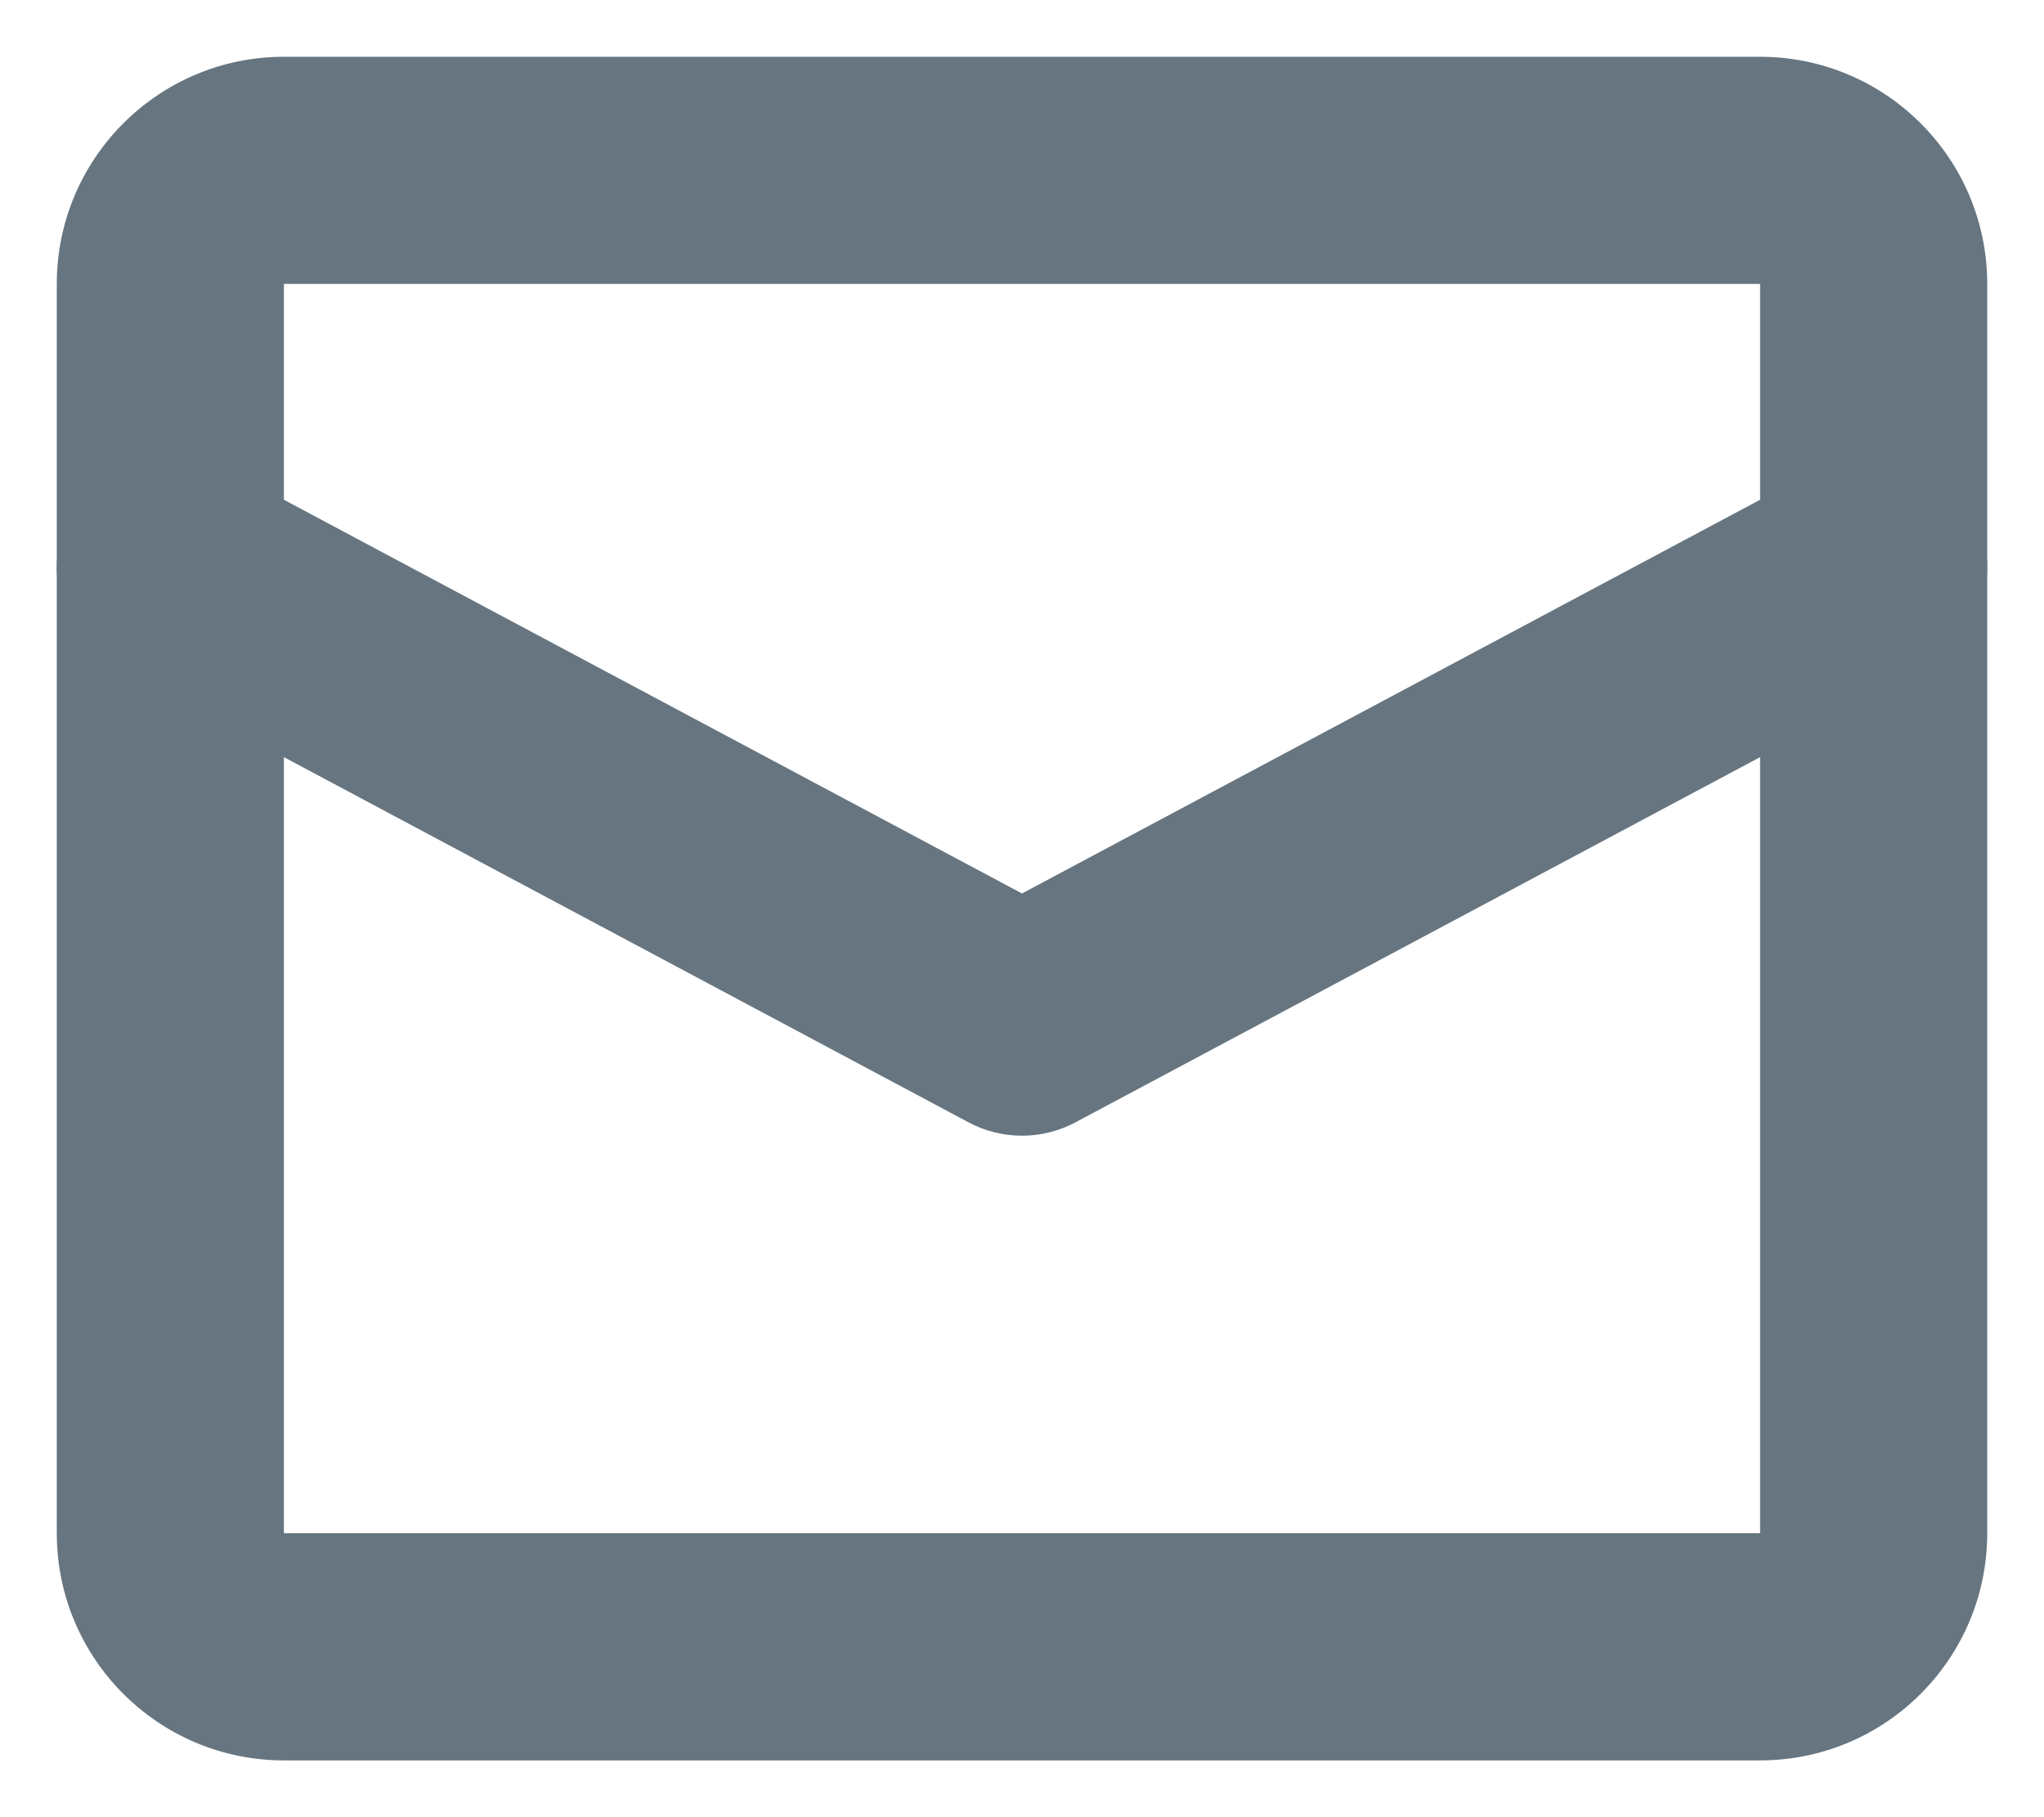 <svg width="18" height="16" viewBox="0 0 18 16" fill="none" xmlns="http://www.w3.org/2000/svg">
<path d="M9 7.867L16.029 4.118C16.517 3.858 17.122 4.042 17.382 4.529C17.642 5.017 17.458 5.622 16.971 5.882L9.471 9.882C9.176 10.039 8.823 10.039 8.529 9.882L1.029 5.882C0.542 5.622 0.358 5.017 0.618 4.529C0.877 4.042 1.483 3.858 1.971 4.118L9 7.867Z" fill="#667580"/>
<path fill-rule="evenodd" clip-rule="evenodd" d="M2.5 15.5H15.5C16.604 15.5 17.5 14.604 17.5 13.5V2.5C17.5 1.396 16.604 0.5 15.5 0.5H2.5C1.396 0.5 0.5 1.396 0.5 2.5V13.5C0.5 14.604 1.396 15.5 2.5 15.5ZM15.5 2.5V13.5H2.5V2.5H15.5Z" fill="#667580"/>
</svg>
